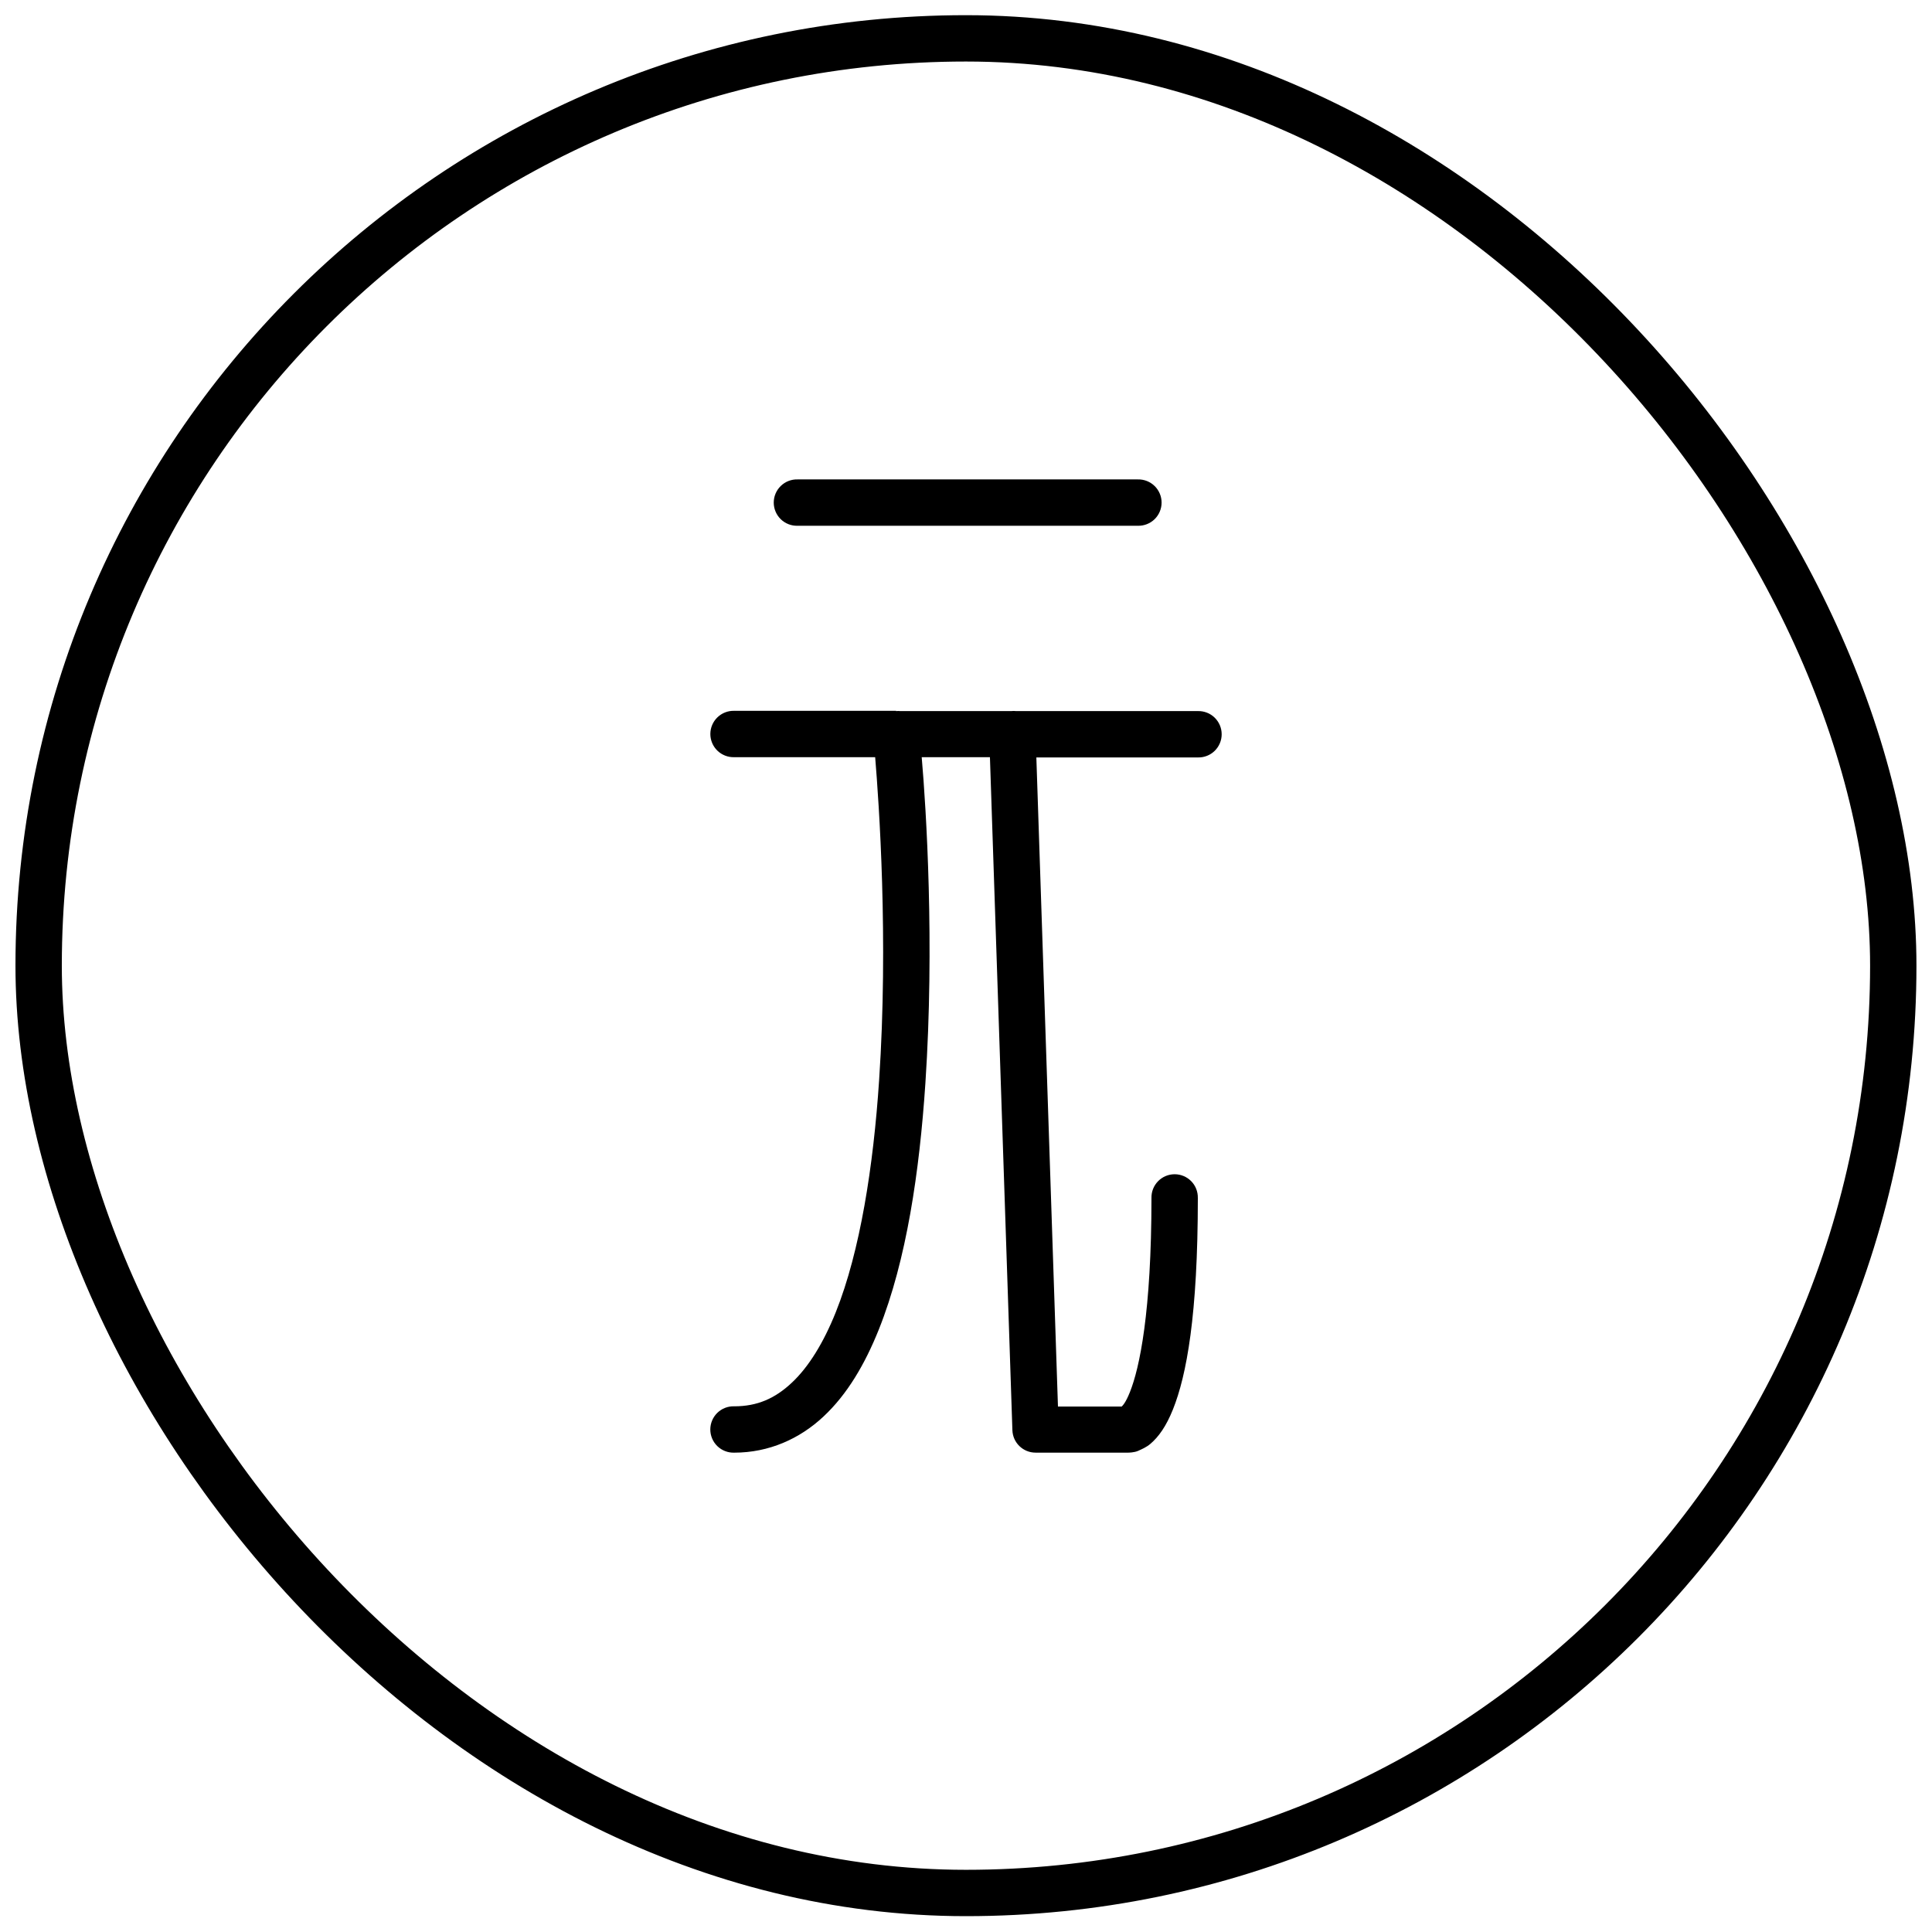 <?xml version="1.0" encoding="UTF-8"?>
<!-- Uploaded to: SVG Repo, www.svgrepo.com, Generator: SVG Repo Mixer Tools -->
<svg width="800px" height="800px" version="1.1" viewBox="144 144 512 512" xmlns="http://www.w3.org/2000/svg">
 <defs>
  <clipPath id="a">
   <path d="m148.09 148.09h503.81v503.81h-503.81z"/>
  </clipPath>
 </defs>
 <g clip-path="url(#a)">
  <path transform="matrix(23.221 0 0 23.221 86.575 -6192.6)" d="m13.497 273.32c5.845 0 10.583 5.845 10.583 10.583 0 5.845-4.738 10.583-10.583 10.583s-10.583-5.845-10.583-10.583c0-5.845 4.738-10.583 10.583-10.583zm0 0" fill="none" stroke="#000000" stroke-linecap="round" stroke-linejoin="round" stroke-width=".529"/>
 </g>
 <path d="m355.37 271.05c-1.66-0.047-3.269 0.578-4.457 1.738-1.191 1.156-1.863 2.746-1.863 4.406 0 1.66 0.672 3.25 1.863 4.406 1.188 1.156 2.797 1.781 4.457 1.734h90.145c1.66 0.047 3.269-0.578 4.461-1.734 1.188-1.156 1.859-2.746 1.859-4.406 0-1.66-0.672-3.25-1.859-4.406-1.191-1.16-2.801-1.785-4.461-1.738zm26.113 61.328c-0.301-0.02-0.605-0.02-0.906 0h-42.004c-1.66-0.047-3.269 0.578-4.461 1.738-1.191 1.156-1.863 2.746-1.863 4.406 0 1.66 0.672 3.25 1.863 4.406s2.801 1.781 4.461 1.734h37.355c1 12.074 3.551 48.184 1.047 85.594-1.508 22.711-5.008 45.305-11.484 61.492-3.238 8.082-7.195 14.512-11.641 18.672-4.445 4.18-9.141 6.269-15.285 6.269l-0.004-0.004c-1.66-0.047-3.269 0.578-4.461 1.734-1.191 1.16-1.863 2.75-1.863 4.41 0 1.66 0.672 3.25 1.863 4.406s2.801 1.781 4.461 1.734c9.215 0 17.379-3.668 23.688-9.59 6.309-5.898 10.977-13.887 14.652-23.059 7.348-18.391 10.777-41.867 12.336-65.254 2.457-36.875 0.23-72.566-0.977-86.406h18.082l5.953 178.36c0.109 3.316 2.828 5.945 6.144 5.945h24.566s1.555 0 2.59-0.465c1.023-0.465 2.16-0.93 3.266-1.859 2.184-1.859 4.188-4.644 5.988-9.148 3.598-8.988 6.59-24.918 6.59-56.035l-0.004 0.004c0.035-1.652-0.594-3.25-1.75-4.43-1.156-1.18-2.738-1.844-4.391-1.844-1.652 0-3.234 0.664-4.391 1.844-1.156 1.18-1.789 2.777-1.754 4.43 0 30.305-3.164 45.098-5.711 51.457-1.137 2.856-1.902 3.555-2.184 3.832h-16.883l-5.727-172.02h42.793c1.66 0.047 3.269-0.578 4.457-1.734 1.191-1.16 1.863-2.746 1.863-4.41 0-1.66-0.672-3.246-1.863-4.406-1.188-1.156-2.797-1.781-4.457-1.734h-48.156c-0.434-0.047-0.867-0.047-1.301 0-0.246-0.016-0.496-0.016-0.742 0h-28.645c-0.379-0.035-0.758-0.035-1.137 0z"/>
</svg>